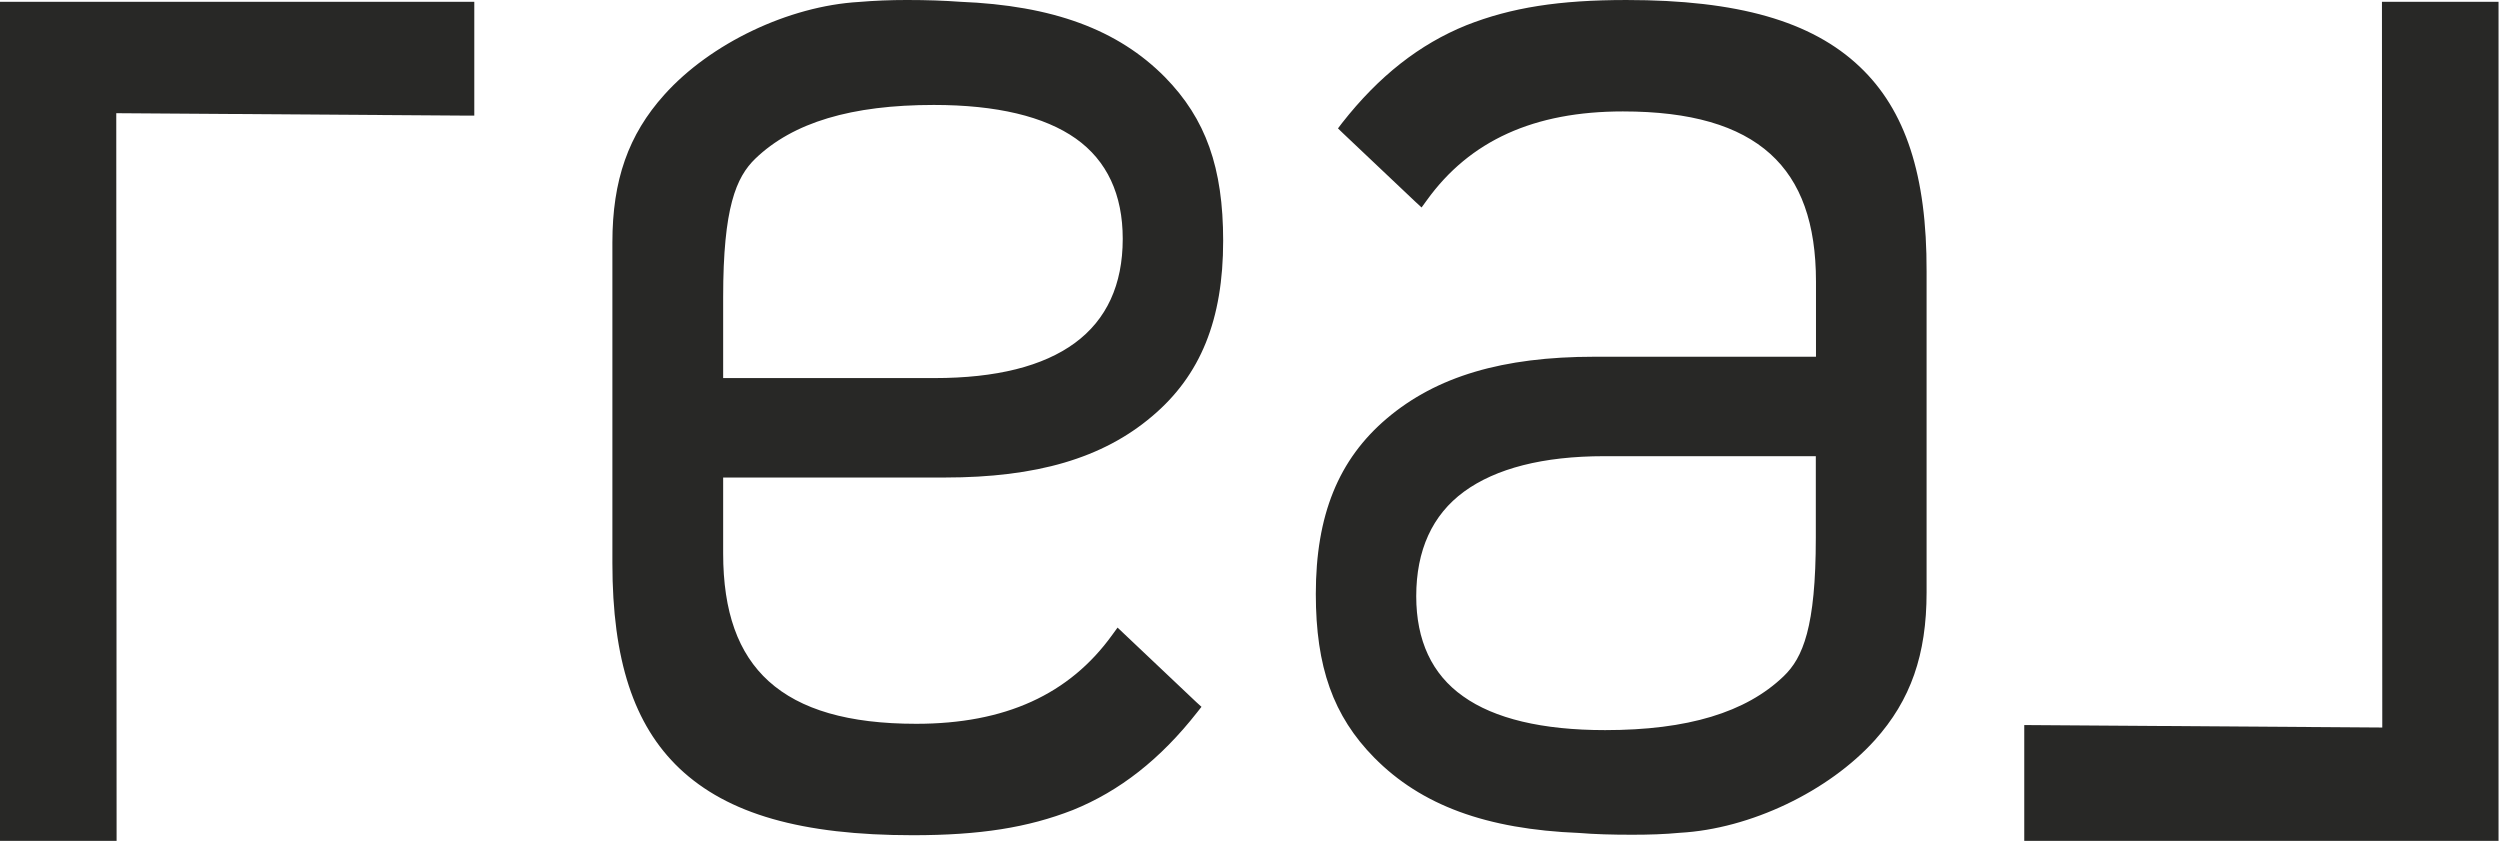 <svg version="1.2" xmlns="http://www.w3.org/2000/svg" viewBox="0 0 1546 521" width="1546" height="521">
	<title>628bf9424fc8586dd0d84435_Group-svg</title>
	<style>
		.s0 { fill: #282826 } 
	</style>
	<path id="Layer" class="s0" d="m1540.6 1.1h-62.1-5.5v5l0.2 443.8-217.2-1.5h-4.2v4.6 62.2 4.8h4 284.8 4.5v-518.9z"/>
	<path id="Layer" fill-rule="evenodd" class="s0" d="m1191.4 167.9v198.5c0 38.4-9.8 66.6-32 91.3-28.6 31.7-77 54.9-120.6 57.3-9.3 0.9-19.2 1.2-29.4 1.2-12.6 0-23.3-0.3-32.9-1.1-57.4-2.3-97.6-17.1-126.7-46.6-25.3-25.7-36.1-56-36.1-101.2 0-48.7 14-83.2 44-108.6 30.6-25.9 71.5-38.1 128.3-38.1h137v-46.4c0-36-9.2-61.8-28.2-79-19.5-17.6-49.3-26.3-91.2-26.3-54.9 0-94.7 18-121.3 55l-3.2 4.4-3.9-3.6-44.8-42.4-3-2.9 2.5-3.3c22.8-29.1 48-48.8 76.9-60.5 27.9-11 57.5-15.6 99-15.6 68.7 0 114.5 13 144.3 41.3 28.3 26.8 41.5 67.1 41.3 126.6zm-199.3 114.2c-38 0-67.1 7.6-86.7 21.9-19.7 14.4-29.6 36.3-29.6 64.7 0 27.4 9.7 48.3 29 61.9 19.3 13.8 48.9 20.9 87.8 20.9 51 0 87.1-10.9 110.4-33.3 11.9-11.4 19.9-30.3 19.9-85.7v-50.4zm-544.9 13.2v46.9c0 36.1 9.2 61.9 28.2 79.1 19.5 17.6 49.3 26.3 91.2 26.3 54.9 0 94.7-18.1 121.3-55.1l3.2-4.4 3.9 3.7 44.8 42.4 3.2 2.9-2.6 3.3c-22.8 29.1-48 48.8-76.9 60.5-27.9 10.9-57.4 15.6-99 15.6-68.7 0-114.5-13.1-144.3-41.3-28.3-26.9-41.5-67.2-41.5-126.9v-198.4c0-38.5 9.9-66.6 32.1-91.3 28.5-31.8 77-54.9 120.5-57.4 9.4-0.8 19.3-1.2 29.5-1.2 12.6 0 23.3 0.4 32.9 1.1 57.4 2.3 97.6 17.2 126.7 46.6 25.3 25.8 36 56 36 101.2 0 48.7-13.9 83.2-43.9 108.5-30.6 26-71.5 37.9-128.3 37.9zm0-61.5h130.8c38 0 67.1-7.3 86.7-21.7 19.6-14.4 29.6-36 29.6-64.4 0-27.4-9.7-48.3-29-62-19.4-13.7-48.9-20.8-87.8-20.8-51 0-87.1 10.8-110.4 33.2-11.9 11.5-19.9 30.3-19.9 85.7z"/>
	<path id="Layer" class="s0" d="m291.6 1.1h-2.3-284.8-1.1-3.4v3.4 509.3 6.2h4.5 62.1 5.5v-6.2l-0.2-443.8 217.2 1.5h4.2v-4.7-62.3-3.4z"/>
</svg>